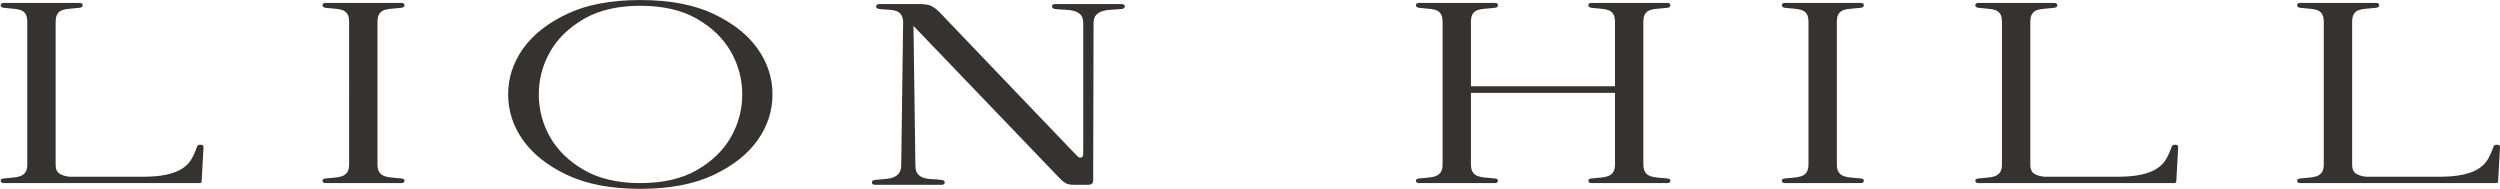 <svg xmlns:xlink="http://www.w3.org/1999/xlink" xmlns="http://www.w3.org/2000/svg" xmlns:svg="http://www.w3.org/2000/svg" id="svg1" width="469.69" height="35.477" viewBox="0 0 469.69 35.477"><defs id="defs1"><clipPath clipPathUnits="userSpaceOnUse" id="clipPath3"><path d="M 0,0 H 1048.819 V 595.276 H 0 Z" transform="translate(-700.543,-296.919)" id="path3"></path></clipPath></defs><g id="g1" transform="translate(-464.362,-370.216)"><path id="path2" d="M 0,0 C 0,0.189 -0.135,0.29 -0.405,0.304 -0.675,0.317 -0.846,0.229 -0.918,0.04 -1.134,-0.608 -1.396,-1.195 -1.701,-1.721 -2.007,-2.248 -2.439,-2.693 -2.997,-3.058 -3.556,-3.422 -4.293,-3.706 -5.211,-3.908 -6.129,-4.111 -7.29,-4.212 -8.694,-4.212 h -10.152 c -0.576,0.054 -1.053,0.196 -1.431,0.425 -0.378,0.229 -0.567,0.655 -0.567,1.276 v 20.088 c 0,0.54 0.089,0.938 0.27,1.195 0.18,0.256 0.423,0.431 0.729,0.526 0.305,0.095 0.666,0.155 1.08,0.182 0.413,0.027 0.855,0.068 1.323,0.122 0.288,0.054 0.423,0.182 0.405,0.385 -0.019,0.202 -0.171,0.303 -0.459,0.303 h -10.638 c -0.289,0 -0.441,-0.101 -0.459,-0.303 -0.019,-0.203 0.116,-0.331 0.405,-0.385 0.432,-0.054 0.855,-0.095 1.269,-0.122 0.413,-0.027 0.774,-0.087 1.08,-0.182 0.305,-0.095 0.548,-0.27 0.729,-0.526 0.18,-0.257 0.27,-0.655 0.27,-1.195 V -2.43 c 0,-0.513 -0.09,-0.898 -0.27,-1.154 -0.181,-0.257 -0.424,-0.439 -0.729,-0.547 -0.306,-0.108 -0.667,-0.176 -1.08,-0.203 -0.414,-0.027 -0.837,-0.067 -1.269,-0.121 -0.289,-0.027 -0.424,-0.142 -0.405,-0.344 0.018,-0.203 0.17,-0.304 0.459,-0.304 h 27.486 c 0.251,0 0.378,0.067 0.378,0.202 z m -45.36,0 c 0,0.189 -0.135,0.29 -0.405,0.304 -0.27,0.013 -0.441,-0.075 -0.513,-0.264 -0.216,-0.648 -0.477,-1.235 -0.783,-1.761 -0.306,-0.527 -0.738,-0.972 -1.296,-1.337 -0.558,-0.364 -1.296,-0.648 -2.214,-0.85 -0.918,-0.203 -2.079,-0.304 -3.483,-0.304 h -10.152 c -0.576,0.054 -1.053,0.196 -1.431,0.425 -0.378,0.229 -0.567,0.655 -0.567,1.276 v 20.088 c 0,0.54 0.09,0.938 0.27,1.195 0.18,0.256 0.423,0.431 0.729,0.526 0.306,0.095 0.666,0.155 1.08,0.182 0.414,0.027 0.855,0.068 1.323,0.122 0.288,0.054 0.423,0.182 0.405,0.385 -0.018,0.202 -0.171,0.303 -0.459,0.303 h -10.638 c -0.288,0 -0.441,-0.101 -0.459,-0.303 -0.018,-0.203 0.117,-0.331 0.405,-0.385 0.432,-0.054 0.855,-0.095 1.269,-0.122 0.414,-0.027 0.774,-0.087 1.08,-0.182 0.306,-0.095 0.548,-0.27 0.729,-0.526 0.18,-0.257 0.27,-0.655 0.27,-1.195 V -2.43 c 0,-0.513 -0.09,-0.898 -0.27,-1.154 -0.181,-0.257 -0.423,-0.439 -0.729,-0.547 -0.306,-0.108 -0.666,-0.176 -1.08,-0.203 -0.414,-0.027 -0.837,-0.067 -1.269,-0.121 -0.288,-0.027 -0.423,-0.142 -0.405,-0.344 0.018,-0.203 0.171,-0.304 0.459,-0.304 h 27.486 c 0.252,0 0.378,0.067 0.378,0.202 z m -46.034,-4.334 c -0.415,0.027 -0.775,0.095 -1.08,0.203 -0.307,0.108 -0.55,0.29 -0.729,0.547 -0.181,0.256 -0.27,0.641 -0.27,1.154 v 20.007 c 0,0.54 0.089,0.938 0.27,1.195 0.179,0.256 0.422,0.431 0.729,0.526 0.305,0.095 0.665,0.155 1.08,0.182 0.413,0.027 0.854,0.068 1.323,0.122 0.287,0.054 0.422,0.182 0.405,0.385 -0.019,0.202 -0.172,0.303 -0.459,0.303 h -10.638 c -0.289,0 -0.442,-0.101 -0.459,-0.303 -0.019,-0.203 0.116,-0.331 0.405,-0.385 0.432,-0.054 0.854,-0.095 1.269,-0.122 0.413,-0.027 0.773,-0.087 1.08,-0.182 0.305,-0.095 0.548,-0.27 0.729,-0.526 0.179,-0.257 0.27,-0.655 0.27,-1.195 V -2.43 c 0,-0.513 -0.091,-0.898 -0.27,-1.154 -0.181,-0.257 -0.424,-0.439 -0.729,-0.547 -0.307,-0.108 -0.667,-0.176 -1.08,-0.203 -0.415,-0.027 -0.837,-0.067 -1.269,-0.121 -0.289,-0.027 -0.424,-0.142 -0.405,-0.344 0.017,-0.203 0.17,-0.304 0.459,-0.304 h 10.638 c 0.287,0 0.44,0.101 0.459,0.304 0.017,0.202 -0.118,0.317 -0.405,0.344 -0.469,0.054 -0.91,0.094 -1.323,0.121 m -51.57,0 c -0.414,0.027 -0.774,0.095 -1.08,0.203 -0.306,0.108 -0.549,0.29 -0.729,0.547 -0.18,0.256 -0.27,0.641 -0.27,1.154 V 7.614 h 20.304 V -2.43 c 0,-0.513 -0.09,-0.898 -0.27,-1.154 -0.18,-0.257 -0.423,-0.439 -0.729,-0.547 -0.306,-0.108 -0.666,-0.176 -1.08,-0.203 -0.414,-0.027 -0.837,-0.067 -1.269,-0.121 -0.288,-0.027 -0.423,-0.142 -0.405,-0.344 0.018,-0.203 0.171,-0.304 0.459,-0.304 h 10.638 c 0.288,0 0.441,0.101 0.459,0.304 0.018,0.202 -0.117,0.317 -0.405,0.344 -0.468,0.054 -0.909,0.094 -1.323,0.121 -0.414,0.027 -0.774,0.095 -1.08,0.203 -0.306,0.108 -0.549,0.29 -0.729,0.547 -0.18,0.256 -0.27,0.641 -0.27,1.154 v 20.007 c 0,0.54 0.09,0.938 0.27,1.195 0.18,0.256 0.423,0.431 0.729,0.526 0.306,0.095 0.666,0.155 1.08,0.182 0.414,0.027 0.855,0.068 1.323,0.122 0.288,0.054 0.423,0.182 0.405,0.385 -0.018,0.202 -0.171,0.303 -0.459,0.303 h -10.638 c -0.288,0 -0.441,-0.101 -0.459,-0.303 -0.018,-0.203 0.117,-0.331 0.405,-0.385 0.432,-0.054 0.855,-0.095 1.269,-0.122 0.414,-0.027 0.774,-0.087 1.08,-0.182 0.306,-0.095 0.549,-0.27 0.729,-0.526 0.18,-0.257 0.27,-0.655 0.27,-1.195 V 8.545 h -20.304 v 9.032 c 0,0.54 0.09,0.938 0.27,1.195 0.18,0.256 0.423,0.431 0.729,0.526 0.306,0.095 0.666,0.155 1.08,0.182 0.414,0.027 0.855,0.068 1.323,0.122 0.288,0.054 0.423,0.182 0.405,0.385 -0.018,0.202 -0.171,0.303 -0.459,0.303 h -10.638 c -0.288,0 -0.441,-0.101 -0.459,-0.303 -0.018,-0.203 0.117,-0.331 0.405,-0.385 0.432,-0.054 0.855,-0.095 1.269,-0.122 0.414,-0.027 0.774,-0.087 1.08,-0.182 0.306,-0.095 0.549,-0.27 0.729,-0.526 0.18,-0.257 0.27,-0.655 0.27,-1.195 V -2.43 c 0,-0.513 -0.09,-0.898 -0.27,-1.154 -0.18,-0.257 -0.423,-0.439 -0.729,-0.547 -0.306,-0.108 -0.666,-0.176 -1.08,-0.203 -0.414,-0.027 -0.837,-0.067 -1.269,-0.121 -0.288,-0.027 -0.423,-0.142 -0.405,-0.344 0.018,-0.203 0.171,-0.304 0.459,-0.304 h 10.638 c 0.288,0 0.441,0.101 0.459,0.304 0.018,0.202 -0.117,0.317 -0.405,0.344 -0.468,0.054 -0.909,0.094 -1.323,0.121 m -78.002,-0.222 c -0.432,0.013 -0.828,0.074 -1.188,0.182 -0.36,0.108 -0.648,0.297 -0.864,0.567 -0.216,0.27 -0.324,0.661 -0.324,1.174 l -0.27,19.683 20.79,-21.667 c 0.252,-0.243 0.504,-0.425 0.756,-0.547 0.252,-0.121 0.63,-0.182 1.134,-0.182 h 1.89 c 0.504,0 0.756,0.202 0.756,0.607 l 0.054,22.154 c 0,0.54 0.126,0.938 0.378,1.195 0.252,0.256 0.567,0.438 0.945,0.546 0.378,0.108 0.801,0.169 1.269,0.183 0.468,0.013 0.936,0.047 1.404,0.101 0.288,0.054 0.423,0.182 0.405,0.385 -0.018,0.202 -0.171,0.303 -0.459,0.303 h -9.342 c -0.288,0 -0.441,-0.101 -0.459,-0.303 -0.018,-0.203 0.117,-0.331 0.405,-0.385 0.432,-0.054 0.882,-0.088 1.35,-0.101 0.468,-0.014 0.891,-0.068 1.269,-0.162 0.378,-0.095 0.693,-0.257 0.945,-0.486 0.252,-0.23 0.396,-0.587 0.432,-1.074 v -18.63 c 0,-0.27 -0.099,-0.432 -0.297,-0.486 -0.198,-0.054 -0.405,0.041 -0.621,0.284 -3.276,3.402 -6.516,6.784 -9.72,10.145 -3.204,3.362 -6.426,6.73 -9.666,10.105 -0.396,0.378 -0.765,0.654 -1.107,0.83 -0.342,0.176 -0.927,0.263 -1.755,0.263 h -5.562 c -0.288,0 -0.441,-0.101 -0.459,-0.303 -0.018,-0.203 0.117,-0.331 0.405,-0.385 0.432,-0.054 0.855,-0.088 1.269,-0.101 0.414,-0.014 0.774,-0.068 1.08,-0.162 0.306,-0.095 0.549,-0.257 0.729,-0.486 0.18,-0.23 0.288,-0.587 0.324,-1.074 l -0.27,-20.128 c 0,-0.54 -0.108,-0.945 -0.324,-1.215 -0.216,-0.27 -0.495,-0.466 -0.837,-0.587 -0.342,-0.122 -0.738,-0.196 -1.188,-0.223 -0.45,-0.027 -0.909,-0.068 -1.377,-0.122 -0.288,-0.054 -0.423,-0.182 -0.405,-0.384 0.018,-0.203 0.171,-0.304 0.459,-0.304 h 9.342 c 0.288,0 0.441,0.101 0.459,0.304 0.018,0.202 -0.117,0.33 -0.405,0.384 -0.468,0.054 -0.918,0.088 -1.35,0.102 m -33.155,22.599 c 2.124,-1.229 3.717,-2.775 4.779,-4.638 1.061,-1.863 1.593,-3.867 1.593,-6.014 0,-2.146 -0.532,-4.151 -1.593,-6.014 -1.062,-1.863 -2.655,-3.409 -4.779,-4.637 -2.125,-1.229 -4.788,-1.843 -7.992,-1.843 -3.168,0 -5.814,0.614 -7.938,1.843 -2.125,1.228 -3.718,2.774 -4.779,4.637 -1.062,1.863 -1.593,3.868 -1.593,6.014 0,2.147 0.531,4.151 1.593,6.014 1.061,1.863 2.654,3.409 4.779,4.638 2.124,1.228 4.77,1.842 7.938,1.842 3.204,0 5.867,-0.614 7.992,-1.842 m -18.333,0.688 c -2.754,-1.31 -4.825,-2.95 -6.21,-4.921 -1.386,-1.971 -2.079,-4.11 -2.079,-6.419 0,-2.308 0.693,-4.448 2.079,-6.419 1.385,-1.971 3.456,-3.611 6.21,-4.921 2.754,-1.31 6.201,-1.964 10.341,-1.964 4.139,0 7.587,0.654 10.341,1.964 2.754,1.31 4.824,2.95 6.21,4.921 1.385,1.971 2.079,4.111 2.079,6.419 0,2.309 -0.694,4.448 -2.079,6.419 -1.386,1.971 -3.456,3.611 -6.21,4.921 -2.754,1.31 -6.202,1.964 -10.341,1.964 -4.14,0 -7.587,-0.654 -10.341,-1.964 m -24.624,-23.065 c -0.414,0.027 -0.775,0.095 -1.08,0.203 -0.306,0.108 -0.549,0.29 -0.729,0.547 -0.181,0.256 -0.27,0.641 -0.27,1.154 v 20.007 c 0,0.54 0.089,0.938 0.27,1.195 0.18,0.256 0.423,0.431 0.729,0.526 0.305,0.095 0.666,0.155 1.08,0.182 0.413,0.027 0.855,0.068 1.323,0.122 0.288,0.054 0.423,0.182 0.405,0.385 -0.019,0.202 -0.171,0.303 -0.459,0.303 h -10.638 c -0.289,0 -0.441,-0.101 -0.459,-0.303 -0.019,-0.203 0.116,-0.331 0.405,-0.385 0.432,-0.054 0.855,-0.095 1.269,-0.122 0.413,-0.027 0.774,-0.087 1.08,-0.182 0.305,-0.095 0.548,-0.27 0.729,-0.526 0.18,-0.257 0.27,-0.655 0.27,-1.195 V -2.43 c 0,-0.513 -0.09,-0.898 -0.27,-1.154 -0.181,-0.257 -0.424,-0.439 -0.729,-0.547 -0.306,-0.108 -0.667,-0.176 -1.08,-0.203 -0.414,-0.027 -0.837,-0.067 -1.269,-0.121 -0.289,-0.027 -0.424,-0.142 -0.405,-0.344 0.018,-0.203 0.17,-0.304 0.459,-0.304 h 10.638 c 0.288,0 0.44,0.101 0.459,0.304 0.018,0.202 -0.117,0.317 -0.405,0.344 -0.468,0.054 -0.91,0.094 -1.323,0.121 M -323.673,0 c 0,0.189 -0.135,0.29 -0.405,0.304 -0.27,0.013 -0.441,-0.075 -0.513,-0.264 -0.216,-0.648 -0.478,-1.235 -0.783,-1.761 -0.306,-0.527 -0.738,-0.972 -1.296,-1.337 -0.559,-0.364 -1.296,-0.648 -2.214,-0.85 -0.918,-0.203 -2.079,-0.304 -3.483,-0.304 h -10.152 c -0.576,0.054 -1.053,0.196 -1.431,0.425 -0.378,0.229 -0.567,0.655 -0.567,1.276 v 20.088 c 0,0.54 0.089,0.938 0.27,1.195 0.18,0.256 0.423,0.431 0.729,0.526 0.305,0.095 0.666,0.155 1.08,0.182 0.413,0.027 0.855,0.068 1.323,0.122 0.288,0.054 0.423,0.182 0.405,0.385 -0.019,0.202 -0.171,0.303 -0.459,0.303 h -10.638 c -0.289,0 -0.441,-0.101 -0.459,-0.303 -0.019,-0.203 0.116,-0.331 0.405,-0.385 0.432,-0.054 0.855,-0.095 1.269,-0.122 0.413,-0.027 0.774,-0.087 1.08,-0.182 0.305,-0.095 0.548,-0.27 0.729,-0.526 0.18,-0.257 0.27,-0.655 0.27,-1.195 V -2.43 c 0,-0.513 -0.09,-0.898 -0.27,-1.154 -0.181,-0.257 -0.424,-0.439 -0.729,-0.547 -0.306,-0.108 -0.667,-0.176 -1.08,-0.203 -0.414,-0.027 -0.837,-0.067 -1.269,-0.121 -0.289,-0.027 -0.424,-0.142 -0.405,-0.344 0.018,-0.203 0.17,-0.304 0.459,-0.304 h 27.486 c 0.251,0 0.378,0.067 0.378,0.202 z" style="fill:#353231;fill-opacity:1;fill-rule:nonzero;stroke:none" transform="matrix(1.333,0,0,-1.333,934.058,397.81)" clip-path="url(#clipPath3)"></path></g></svg>